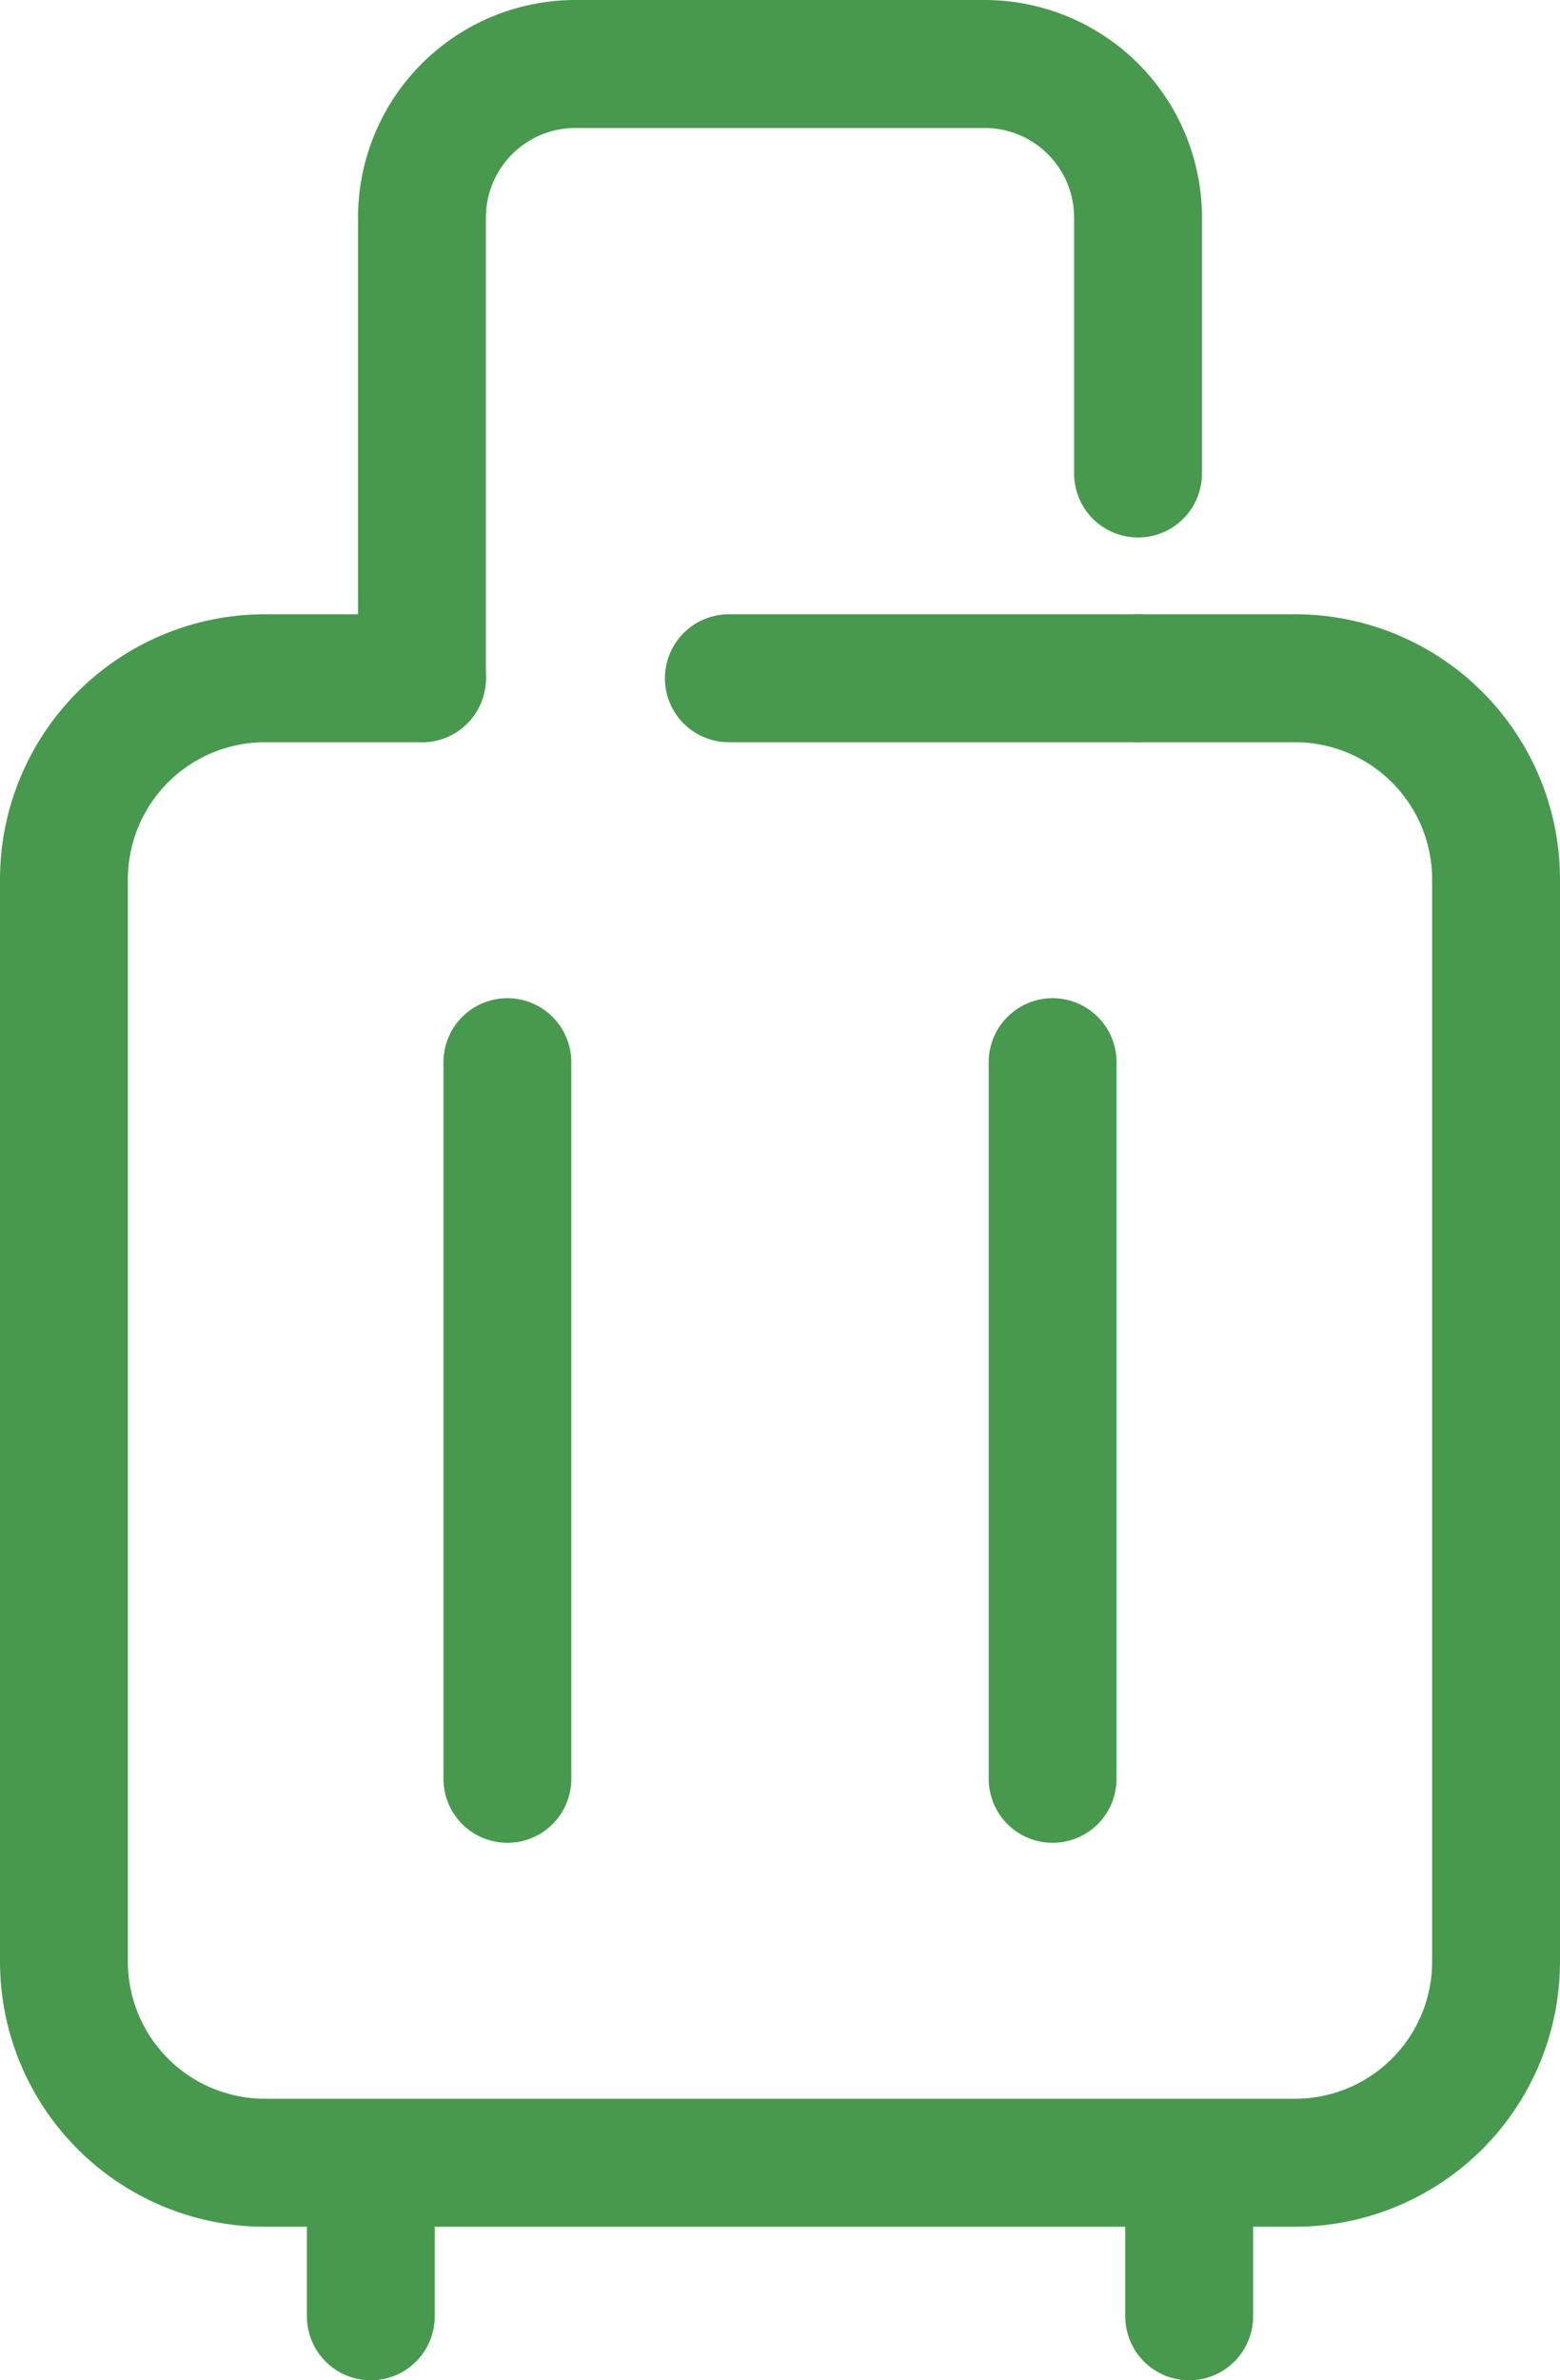 <svg xmlns="http://www.w3.org/2000/svg" viewBox="0 0 30.5 46.5"><defs><style>.cls-1{fill:none;stroke:#479a4d;stroke-linecap:round;stroke-linejoin:round;stroke-width:2.5px;}</style></defs><g id="レイヤー_2" data-name="レイヤー 2"><g id="働く環境について"><path class="cls-1" d="M22.25,9.25v-5a3,3,0,0,0-3-3h-8a3,3,0,0,0-3,3v9"/><path class="cls-1" d="M22.25,13.25h3.07a3.93,3.93,0,0,1,3.93,3.93h0V38.32a3.93,3.93,0,0,1-3.93,3.93H5.18a3.93,3.93,0,0,1-3.93-3.93h0V17.18a3.93,3.93,0,0,1,3.93-3.93H8.25"/><line class="cls-1" x1="14.25" y1="13.25" x2="22.25" y2="13.25"/><line class="cls-1" x1="7.25" y1="45.25" x2="7.25" y2="43.25"/><line class="cls-1" x1="23.25" y1="45.25" x2="23.25" y2="43.25"/><line class="cls-1" x1="9.92" y1="20.75" x2="9.92" y2="34.75"/><line class="cls-1" x1="20.58" y1="20.75" x2="20.58" y2="34.75"/></g></g></svg>